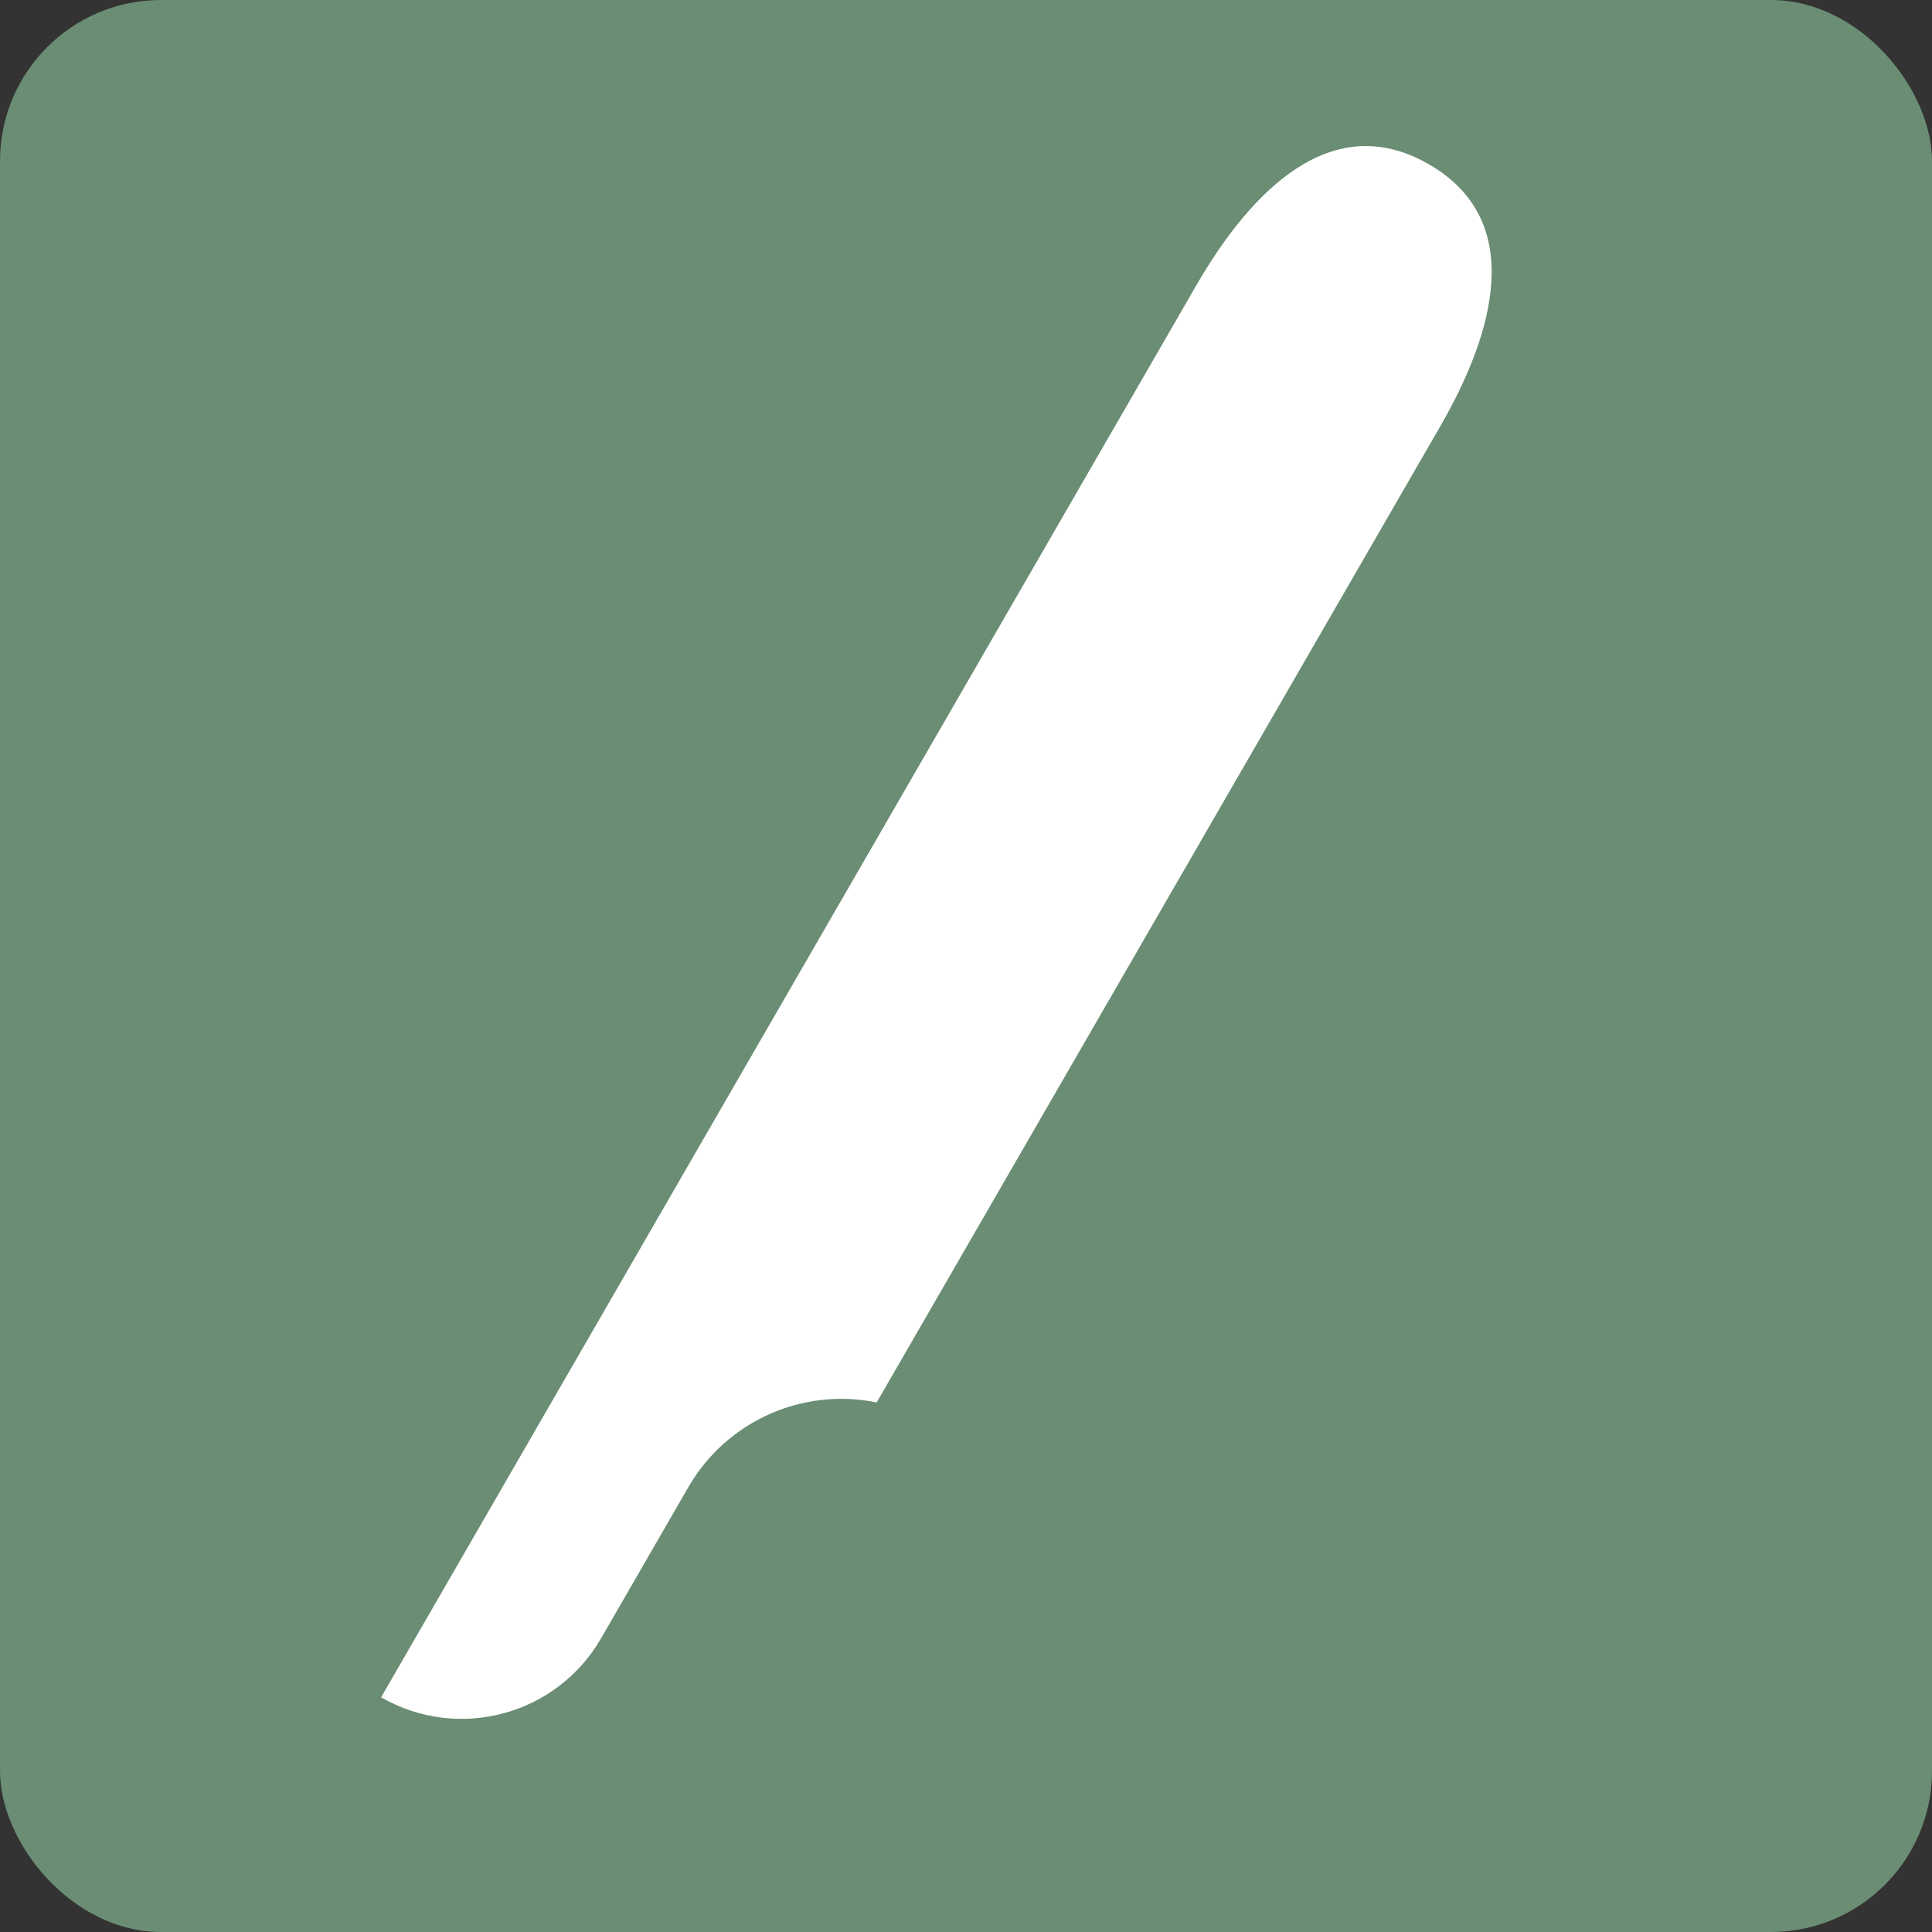 <?xml version="1.0" encoding="UTF-8"?>
<svg width="96px" height="96px" viewBox="0 0 96 96" version="1.1" xmlns="http://www.w3.org/2000/svg" xmlns:xlink="http://www.w3.org/1999/xlink">
    <rect x="0" y="0" width="96" height="96" fill="#333333" stroke="none"/>
    <title>oplog-favicon</title>
    <g id="oplog" stroke="none" stroke-width="1" fill="none" fill-rule="evenodd">
        <rect id="Rectangle" fill="#6A8D73" x="0" y="0" width="96" height="96" rx="8"></rect>
        <path d="M41,69 L41,13 C41,7.477 42.477,2 48,2 C53.523,2 55,7.477 55,13 L55,69 C51.417,70.194 49,73.548 49,77.325 L49,86 C49,90.418 45.418,94 41,94 L41,94 L41,94 L41,69 Z" id="Path" fill="#FFFFFF" transform="translate(48, 48) rotate(30) translate(-48, -48) "></path>
    </g>
</svg>